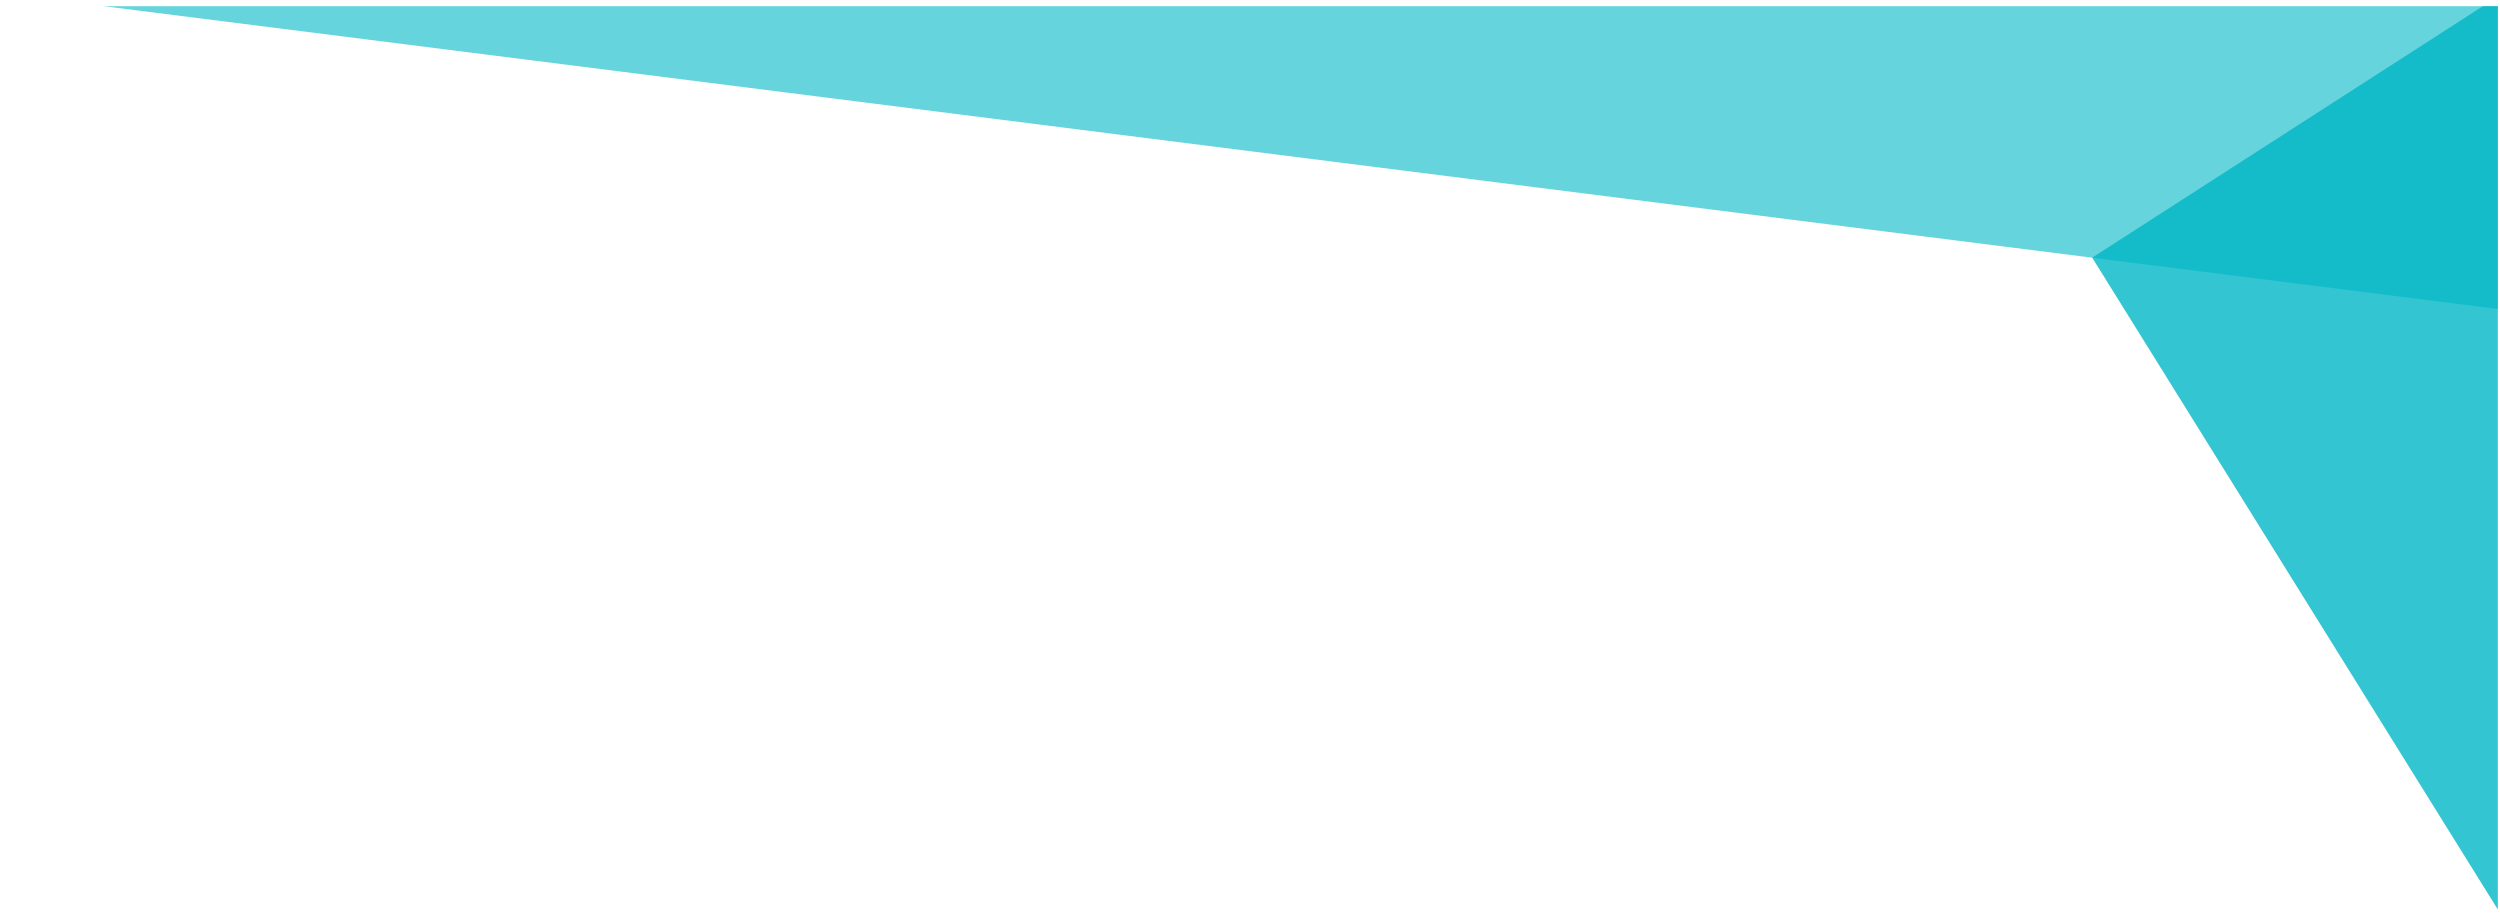 <?xml version="1.0" encoding="UTF-8" standalone="no"?>
<!-- Created with Inkscape (http://www.inkscape.org/) -->

<svg
   version="1.1"
   id="svg1"
   width="553.856"
   height="203.999"
   viewBox="0 0 738.475 271.999"
   xmlns="http://www.w3.org/2000/svg"
   xmlns:svg="http://www.w3.org/2000/svg">
  <defs
     id="defs1">
    <clipPath
       clipPathUnits="userSpaceOnUse"
       id="clipPath1293">
      <path
         d="m 1366.14,5482.53 h 554.79 v -70.17 h -554.79 z"
         transform="translate(-1366.144,-5482.533)"
         id="path1293" />
    </clipPath>
    <clipPath
       clipPathUnits="userSpaceOnUse"
       id="clipPath1295">
      <path
         d="M 0,5481 H 1920 V 0 H 0 Z"
         transform="matrix(1.333,0,0,-1.333,0,7308)"
         id="path1295" />
    </clipPath>
    <clipPath
       clipPathUnits="userSpaceOnUse"
       id="clipPath1296">
      <path
         d="m 1829.62,5482.53 h 91.43 V 5277 h -91.43 z"
         transform="translate(-1920.71,-5482.531)"
         id="path1296" />
    </clipPath>
    <clipPath
       clipPathUnits="userSpaceOnUse"
       id="clipPath1298">
      <path
         d="M 0,5481 H 1920 V 0 H 0 Z"
         transform="matrix(1.333,0,0,-1.333,0,7308)"
         id="path1298" />
    </clipPath>
  </defs>
  <g
     id="g1"
     transform="translate(-1821.525,-1.827e-4)">
    <g
       opacity="0.6"
       id="g1294"
       clip-path="url(#clipPath1295)">
      <path
         d="m 0,0 554.566,-0.001 0.223,-70.171 z"
         style="fill:#00b7c6;fill-opacity:1;fill-rule:evenodd;stroke:none"
         transform="matrix(1.333,0,0,-1.333,1821.525,-2.044)"
         clip-path="url(#clipPath1293)"
         id="path1294" />
    </g>
    <g
       opacity="0.8"
       id="g1297"
       clip-path="url(#clipPath1298)">
      <path
         d="M 0,0 -91.087,-58.621 0.338,-205.53 Z"
         style="fill:#00b7c6;fill-opacity:1;fill-rule:evenodd;stroke:none"
         transform="matrix(1.333,0,0,-1.333,2560.947,-2.041)"
         clip-path="url(#clipPath1296)"
         id="path1297" />
    </g>
  </g>
</svg>
